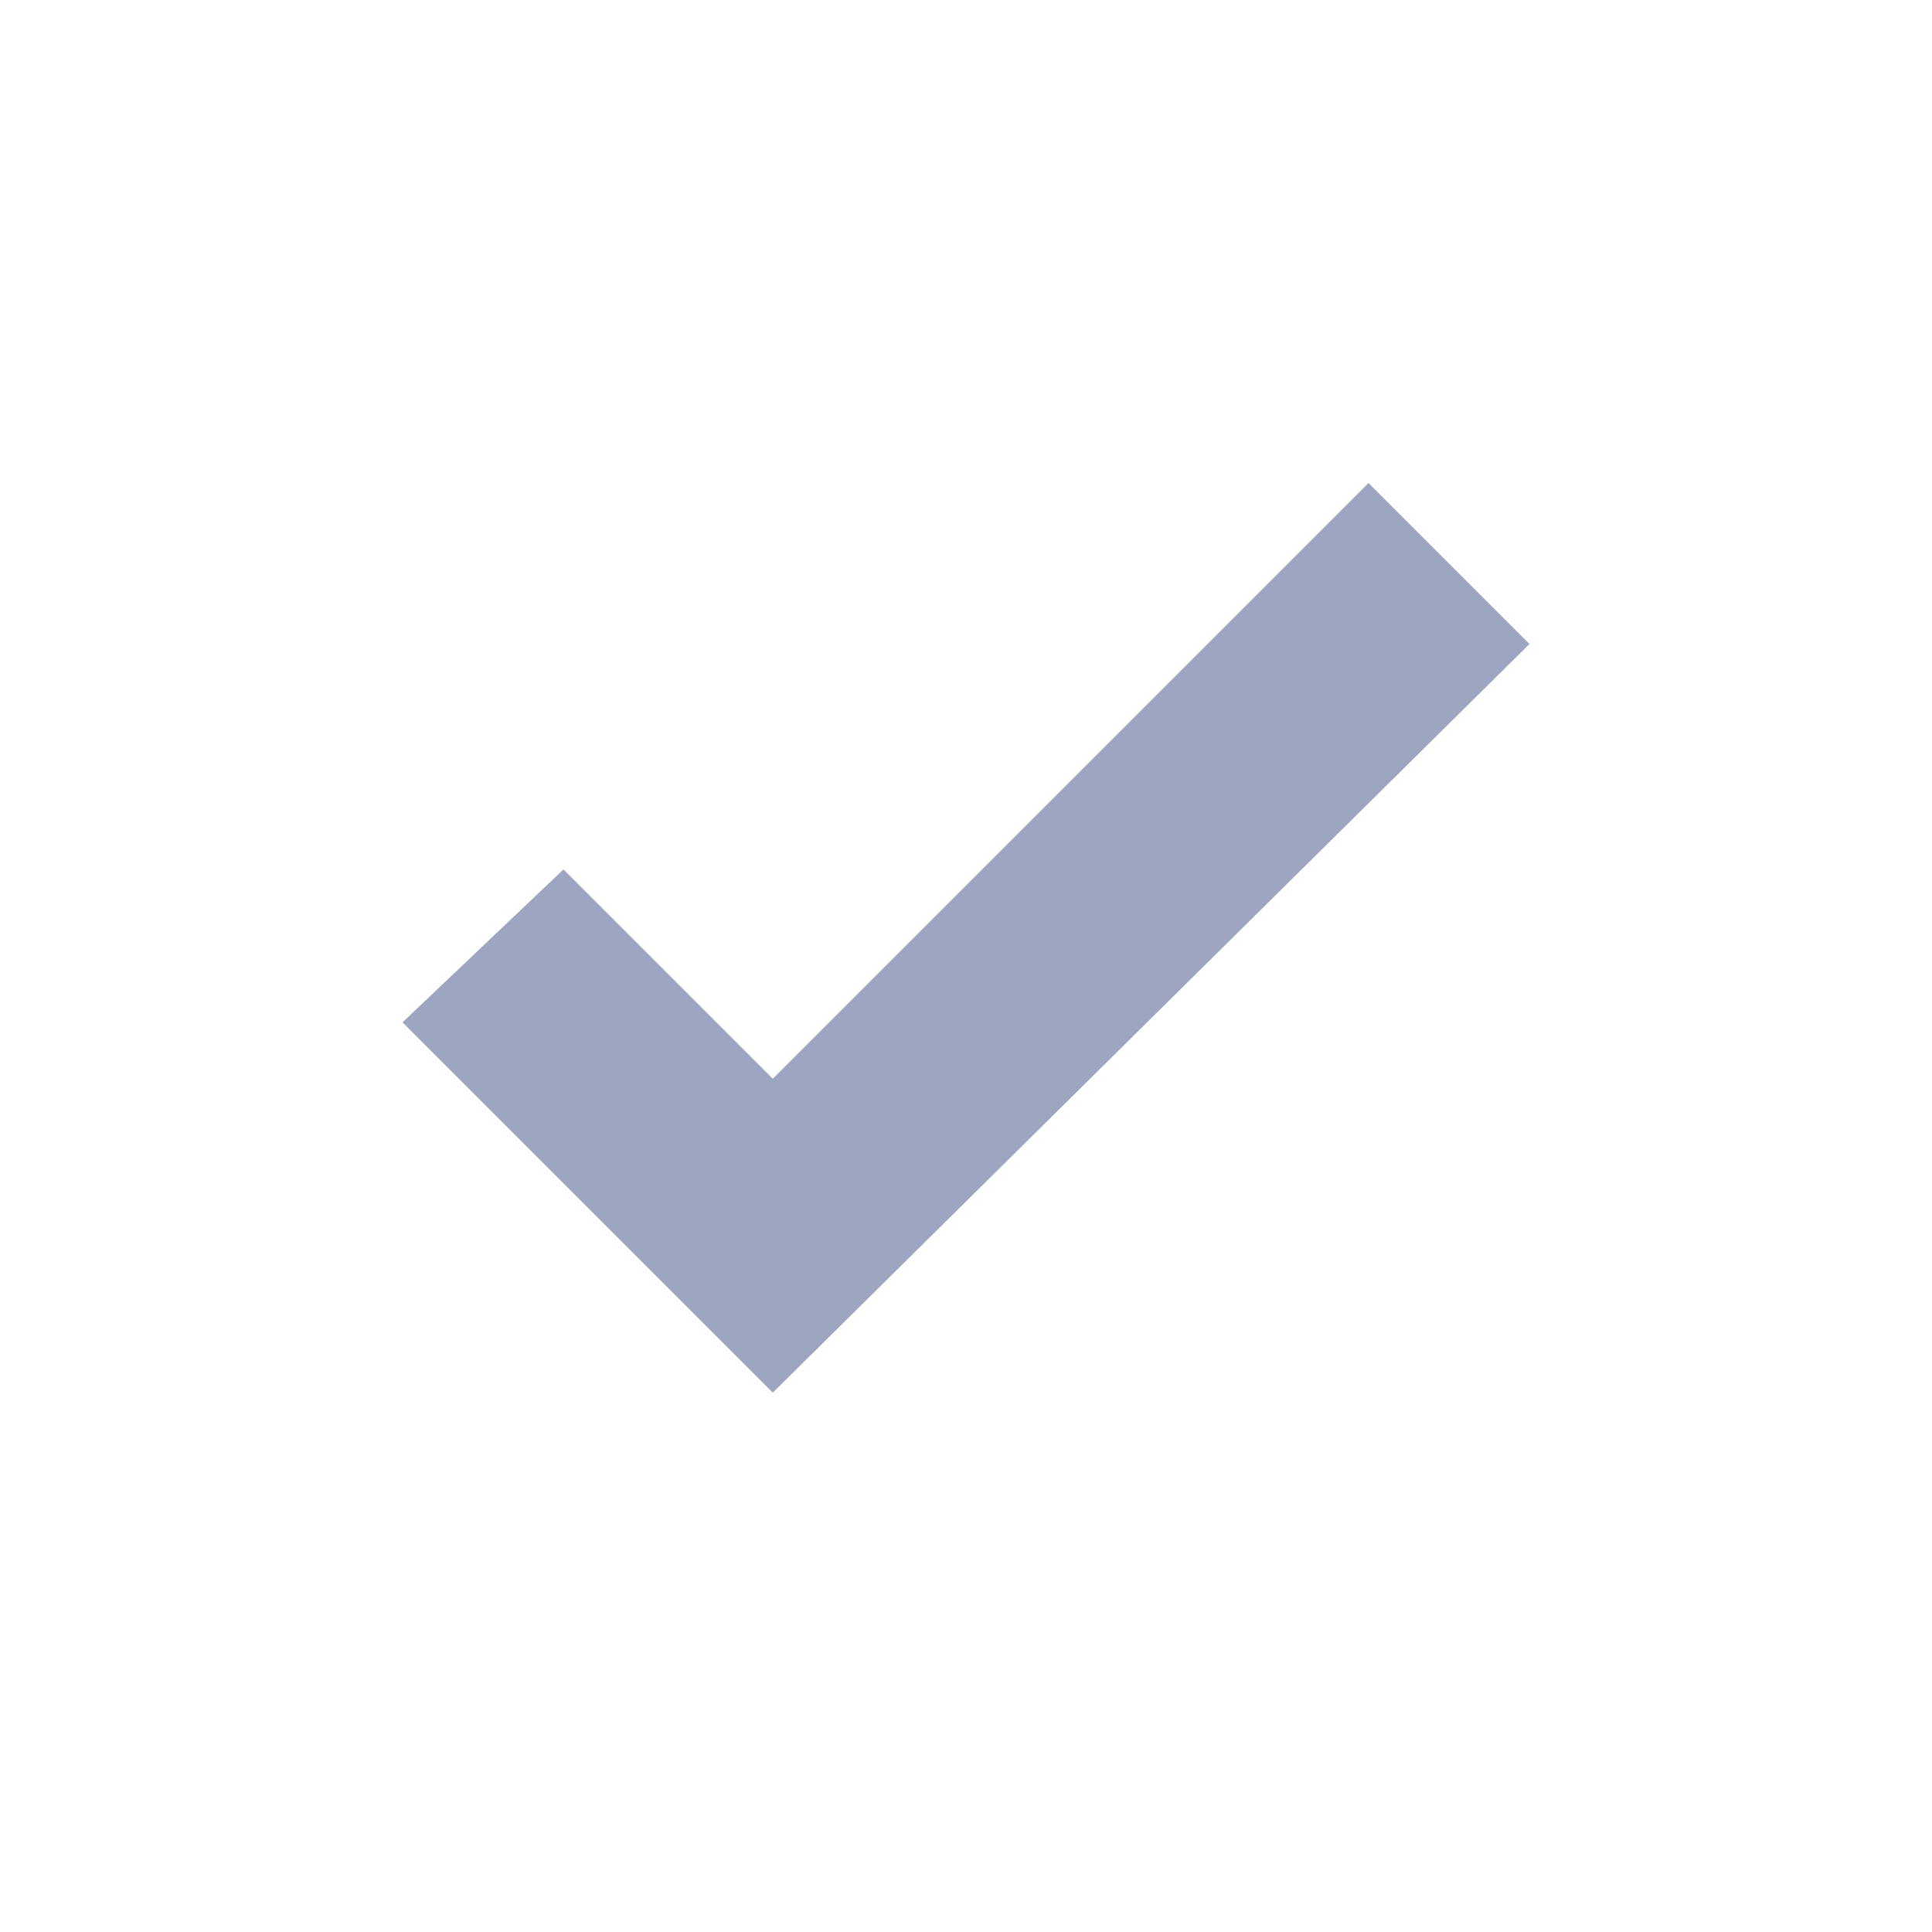 <svg width="24" height="24" viewBox="0 0 24 24" fill="none" xmlns="http://www.w3.org/2000/svg">
<g id="icon-tick">
<path id="icon/file/download_done_24px" opacity="0.4" d="M9.6 17.3L5 12.7L7 10.8L9.6 13.4L17 6L19 8L9.6 17.3Z" fill="#0E2065"/>
</g>
</svg>
